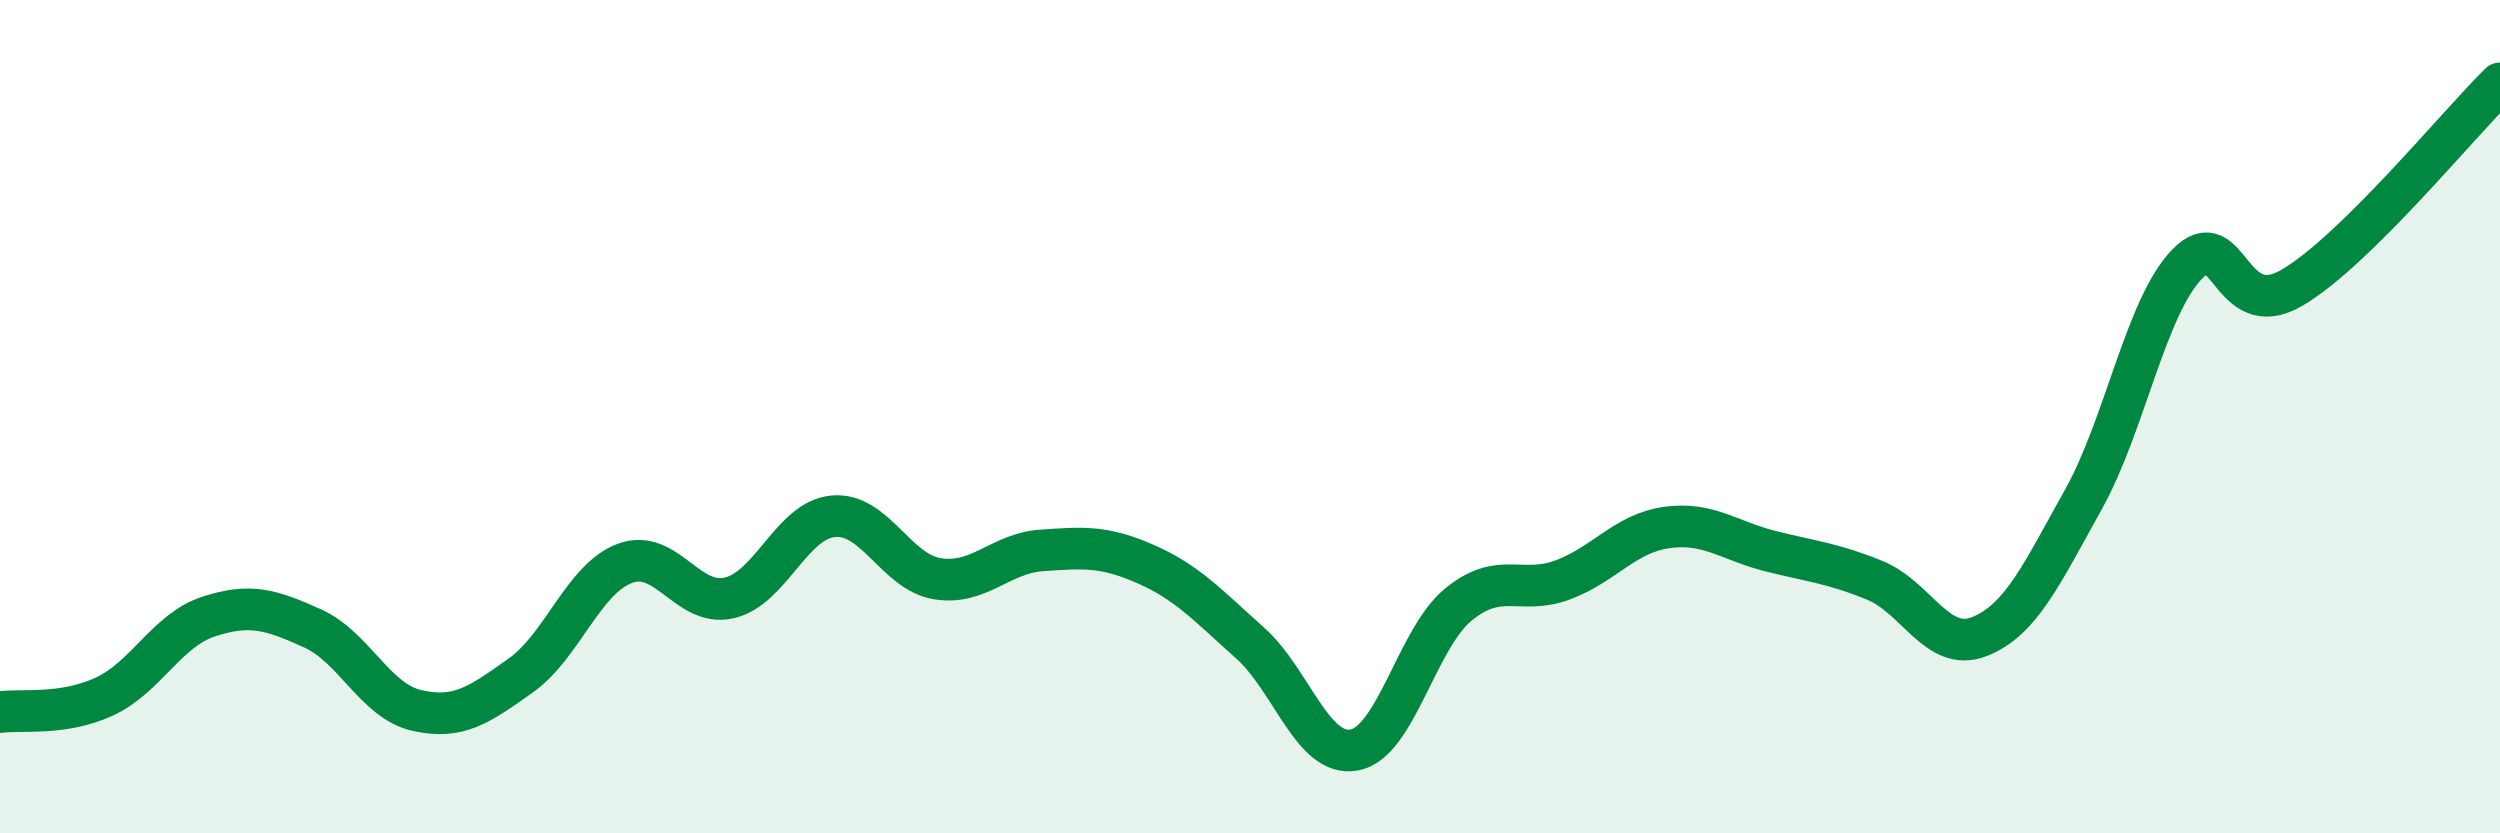 
    <svg width="60" height="20" viewBox="0 0 60 20" xmlns="http://www.w3.org/2000/svg">
      <path
        d="M 0,17.09 C 0.5,17.02 1.5,17.18 2.5,16.72 C 3.5,16.26 4,15.13 5,14.8 C 6,14.47 6.5,14.63 7.5,15.08 C 8.5,15.53 9,16.82 10,17.05 C 11,17.28 11.5,16.92 12.5,16.21 C 13.5,15.5 14,13.89 15,13.52 C 16,13.15 16.5,14.58 17.5,14.35 C 18.5,14.12 19,12.48 20,12.39 C 21,12.3 21.5,13.73 22.5,13.89 C 23.5,14.05 24,13.28 25,13.21 C 26,13.14 26.5,13.1 27.5,13.54 C 28.5,13.98 29,14.54 30,15.43 C 31,16.32 31.5,18.18 32.5,18 C 33.5,17.82 34,15.33 35,14.51 C 36,13.69 36.5,14.29 37.5,13.92 C 38.5,13.55 39,12.8 40,12.66 C 41,12.52 41.5,12.98 42.5,13.23 C 43.5,13.48 44,13.52 45,13.93 C 46,14.34 46.5,15.67 47.5,15.28 C 48.5,14.89 49,13.78 50,11.99 C 51,10.2 51.5,7.35 52.5,6.33 C 53.5,5.31 53.5,7.78 55,6.91 C 56.5,6.04 59,2.98 60,2L60 20L0 20Z"
        fill="#008740"
        opacity="0.1"
        stroke-linecap="round"
        stroke-linejoin="round"
      />
      <path
        d="M 0,17.09 C 0.5,17.02 1.5,17.18 2.5,16.72 C 3.5,16.26 4,15.13 5,14.8 C 6,14.47 6.5,14.63 7.5,15.08 C 8.5,15.53 9,16.82 10,17.05 C 11,17.28 11.5,16.92 12.5,16.21 C 13.5,15.5 14,13.89 15,13.52 C 16,13.15 16.5,14.58 17.5,14.35 C 18.5,14.12 19,12.48 20,12.39 C 21,12.3 21.5,13.73 22.5,13.89 C 23.5,14.05 24,13.28 25,13.21 C 26,13.14 26.5,13.1 27.5,13.54 C 28.5,13.98 29,14.54 30,15.43 C 31,16.32 31.5,18.18 32.5,18 C 33.5,17.82 34,15.33 35,14.51 C 36,13.69 36.5,14.29 37.5,13.92 C 38.5,13.55 39,12.8 40,12.66 C 41,12.52 41.5,12.98 42.5,13.23 C 43.5,13.48 44,13.52 45,13.93 C 46,14.34 46.5,15.67 47.5,15.28 C 48.5,14.89 49,13.78 50,11.99 C 51,10.2 51.5,7.35 52.5,6.33 C 53.5,5.31 53.5,7.78 55,6.91 C 56.5,6.04 59,2.98 60,2"
        stroke="#008740"
        stroke-width="1"
        fill="none"
        stroke-linecap="round"
        stroke-linejoin="round"
      />
    </svg>
  